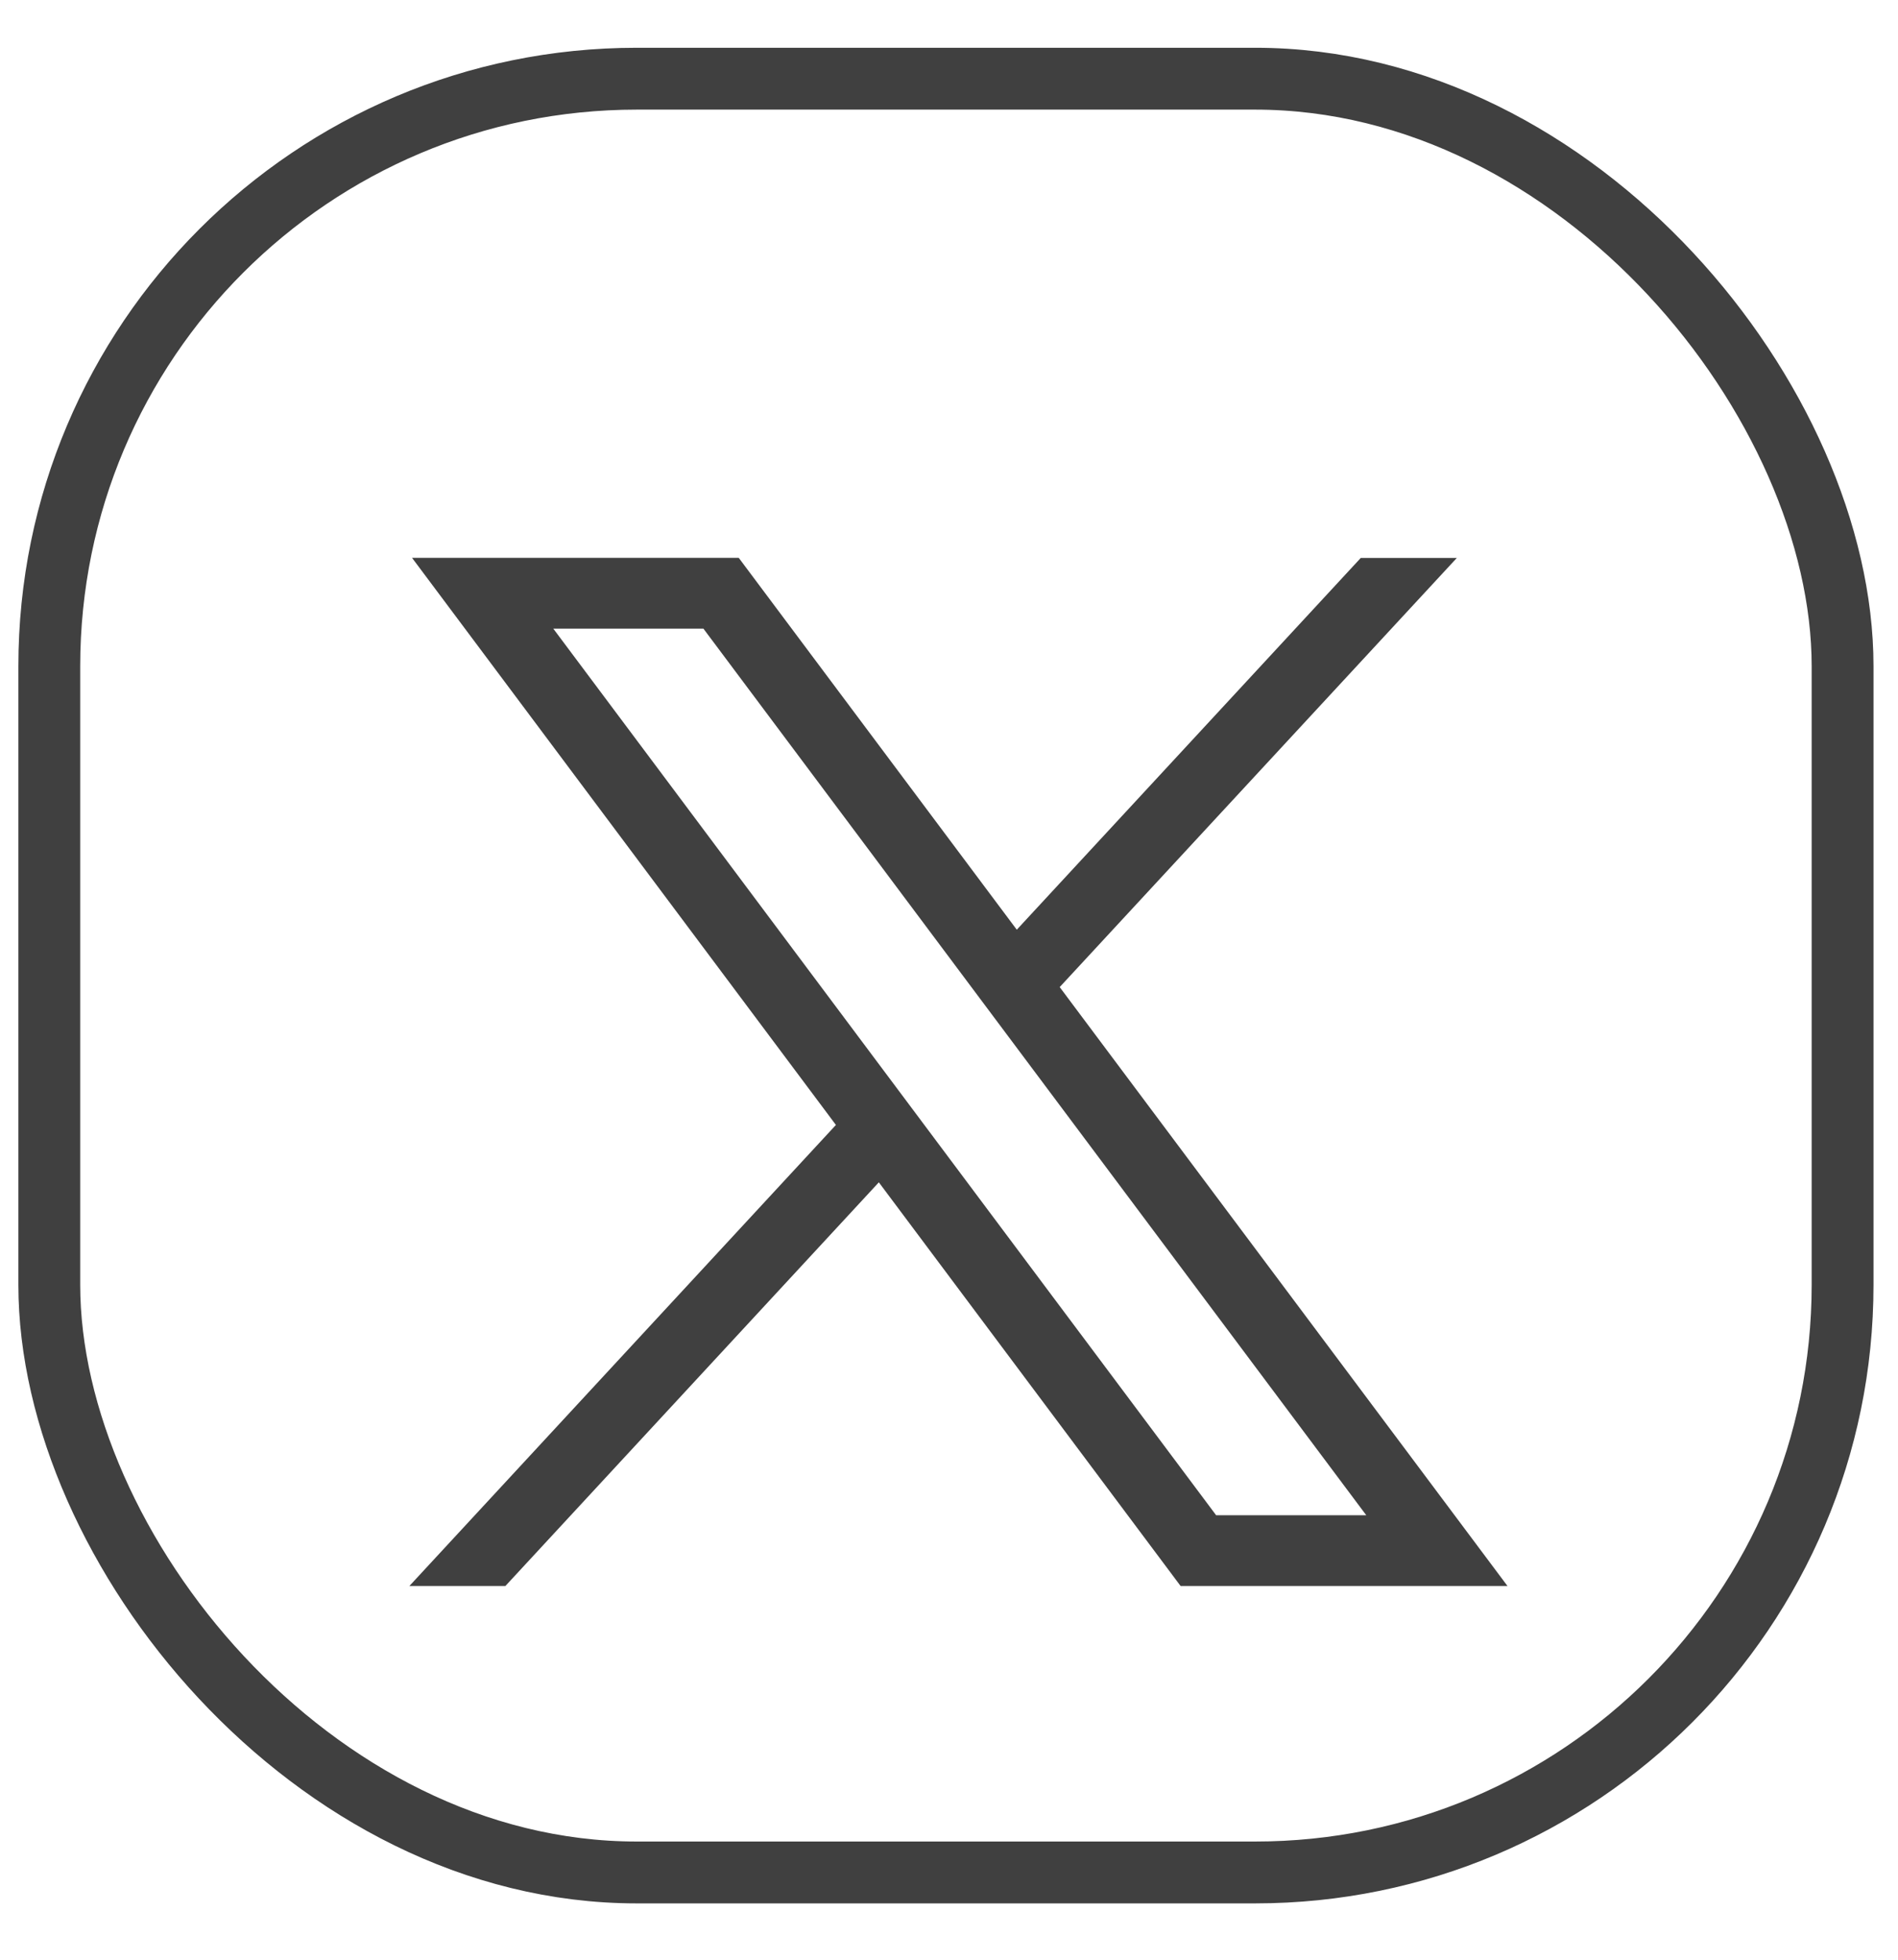 <svg width="31" height="32" viewBox="0 0 31 32" fill="none" xmlns="http://www.w3.org/2000/svg">
<path d="M6.73 9.109L13.653 18.369L6.686 25.898H8.254L14.354 19.306L19.283 25.898H24.622L17.308 16.118L23.794 9.111H22.225L16.607 15.181L12.066 9.109H6.73ZM9.037 10.265H11.489L22.315 24.742H19.863L9.037 10.265Z" fill="black" fill-opacity="0.75"/>
<rect x="0.805" y="1.285" width="29.29" height="29.29" rx="9.595" stroke="black" stroke-opacity="0.75" stroke-width="1.01"/>
</svg>
